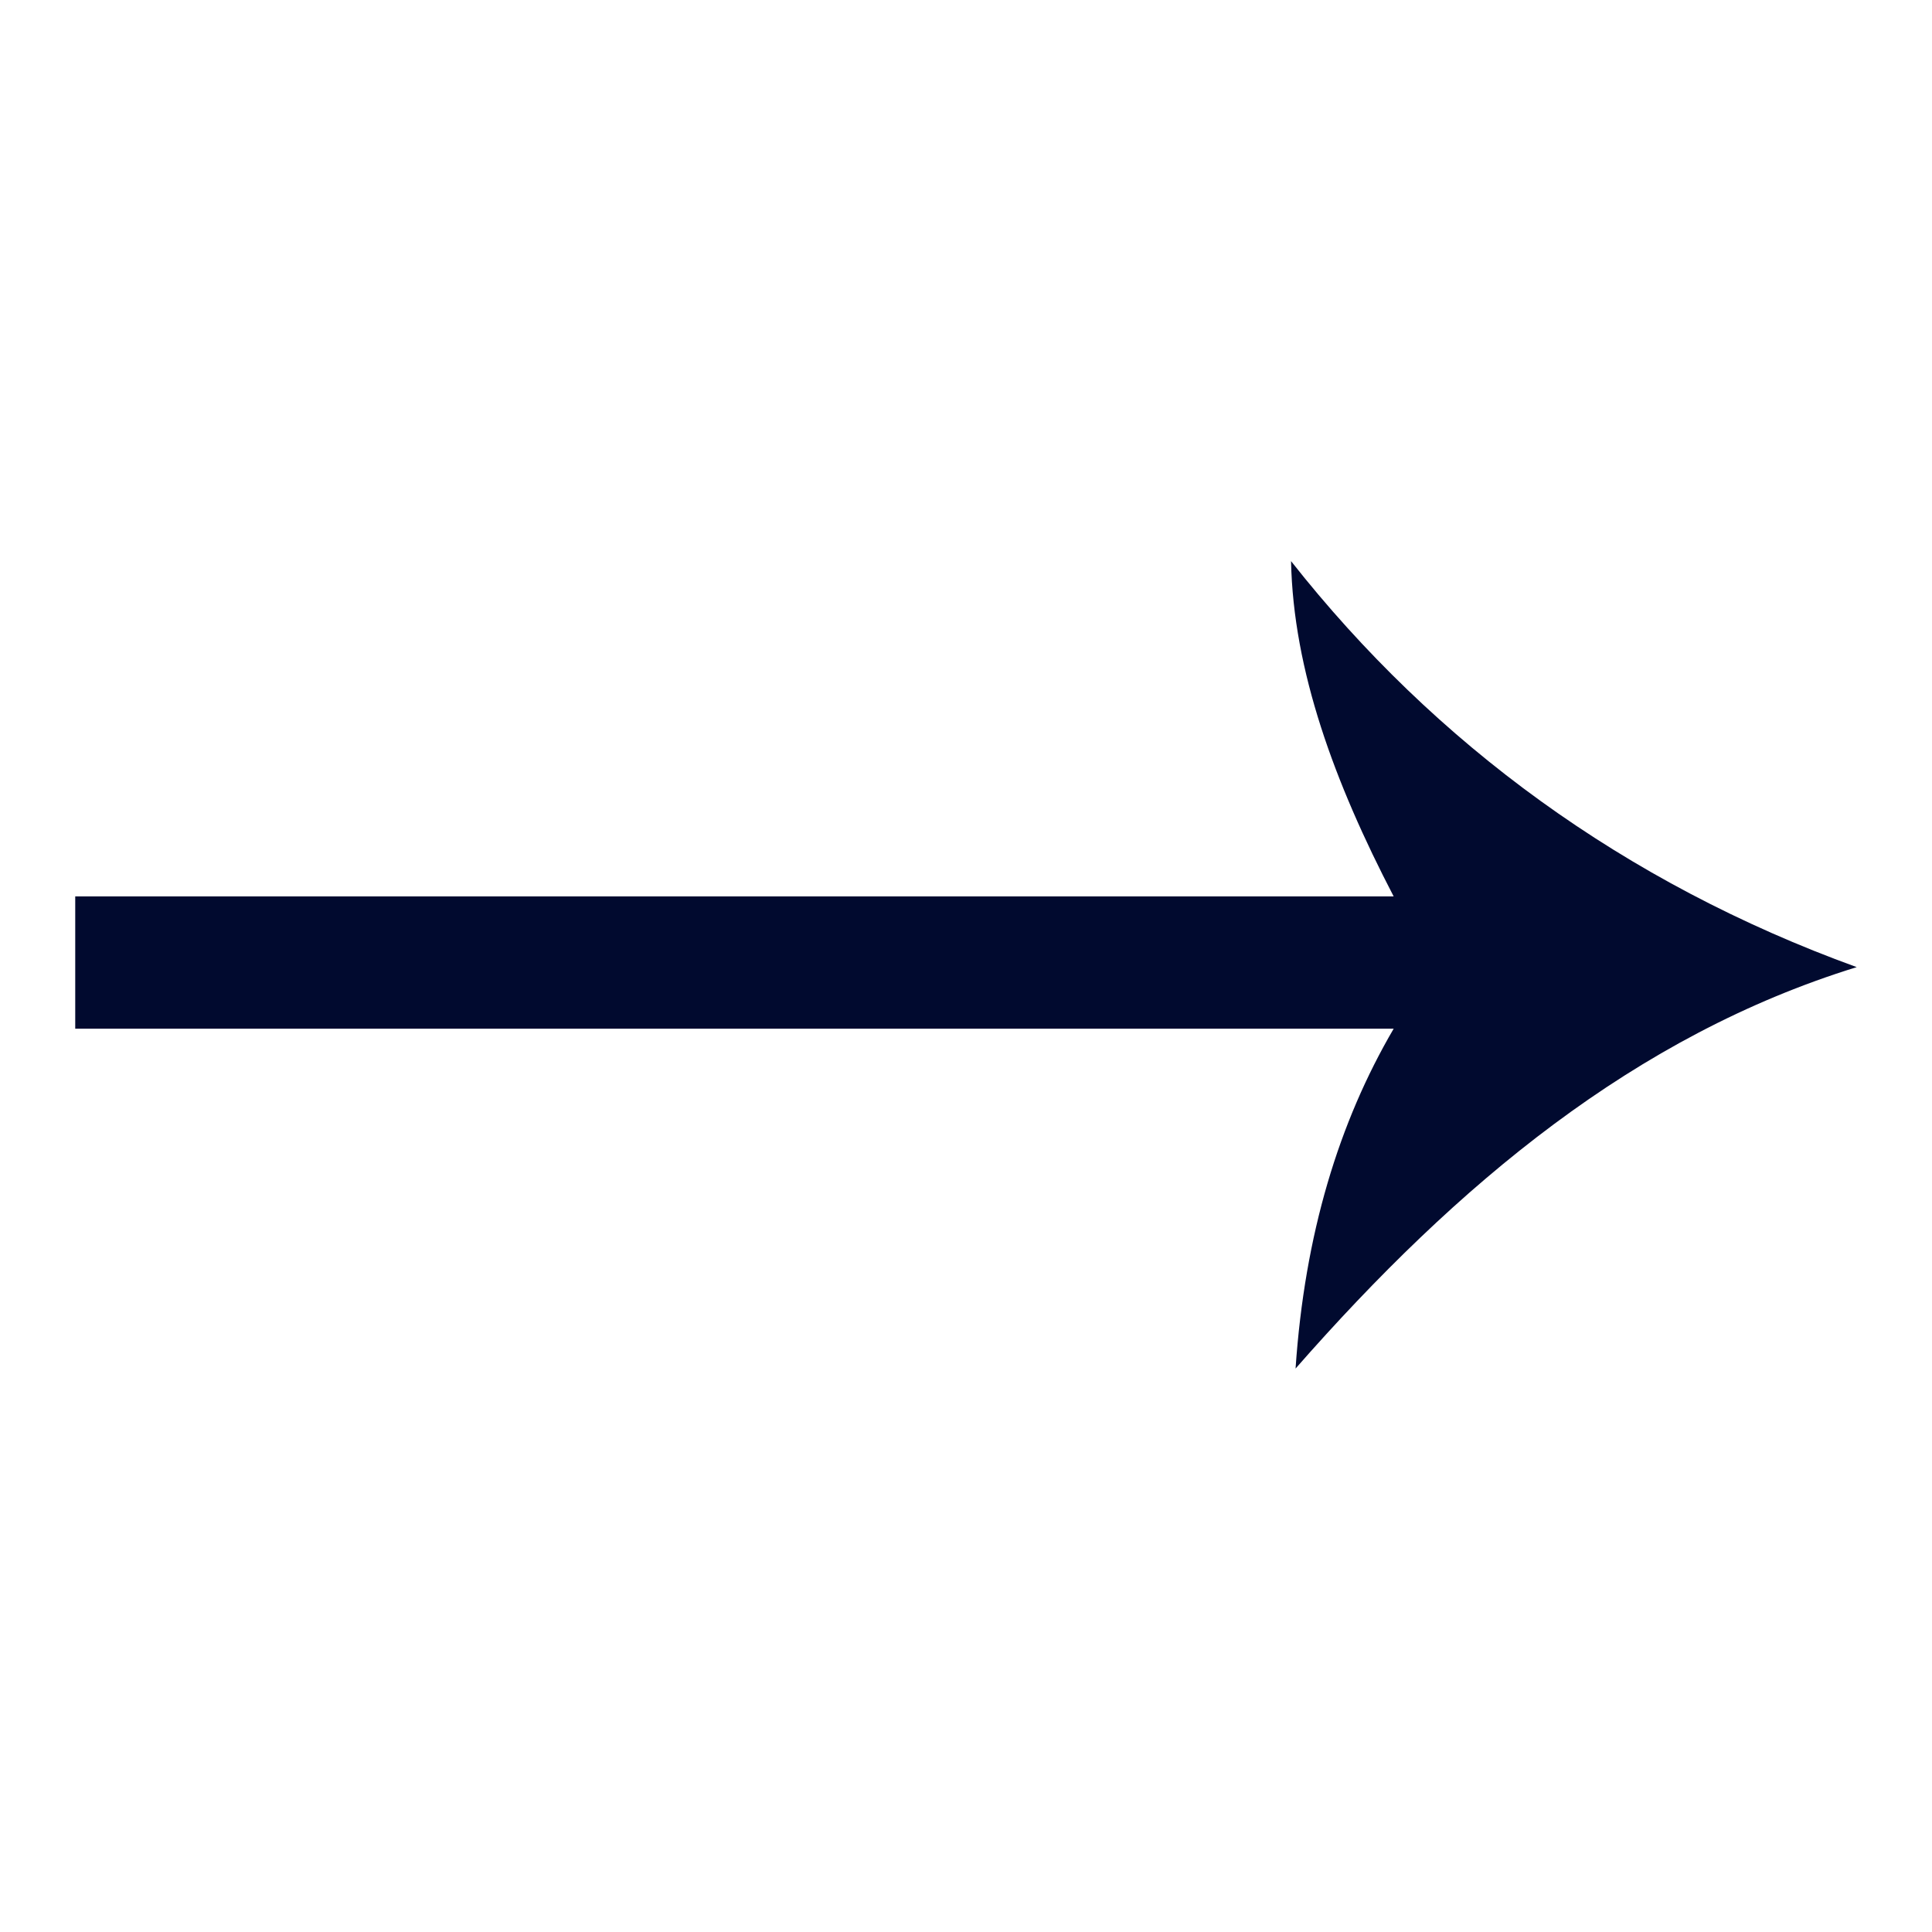 <?xml version="1.0" encoding="UTF-8"?> <svg xmlns="http://www.w3.org/2000/svg" viewBox="0 0 100 100" fill-rule="evenodd"><path d="m96.105 50.059c-12.043-4.367-21.84-11.57-29.281-21.016 0.117 5.668 2.242 11.453 5.312 17.355h-68.242v6.848h68.242c-2.832 4.84-4.606 10.625-5.078 17.59 8.383-9.562 17.59-17.238 29.043-20.777z" fill-rule="evenodd" fill="#010a2f"></path></svg> 